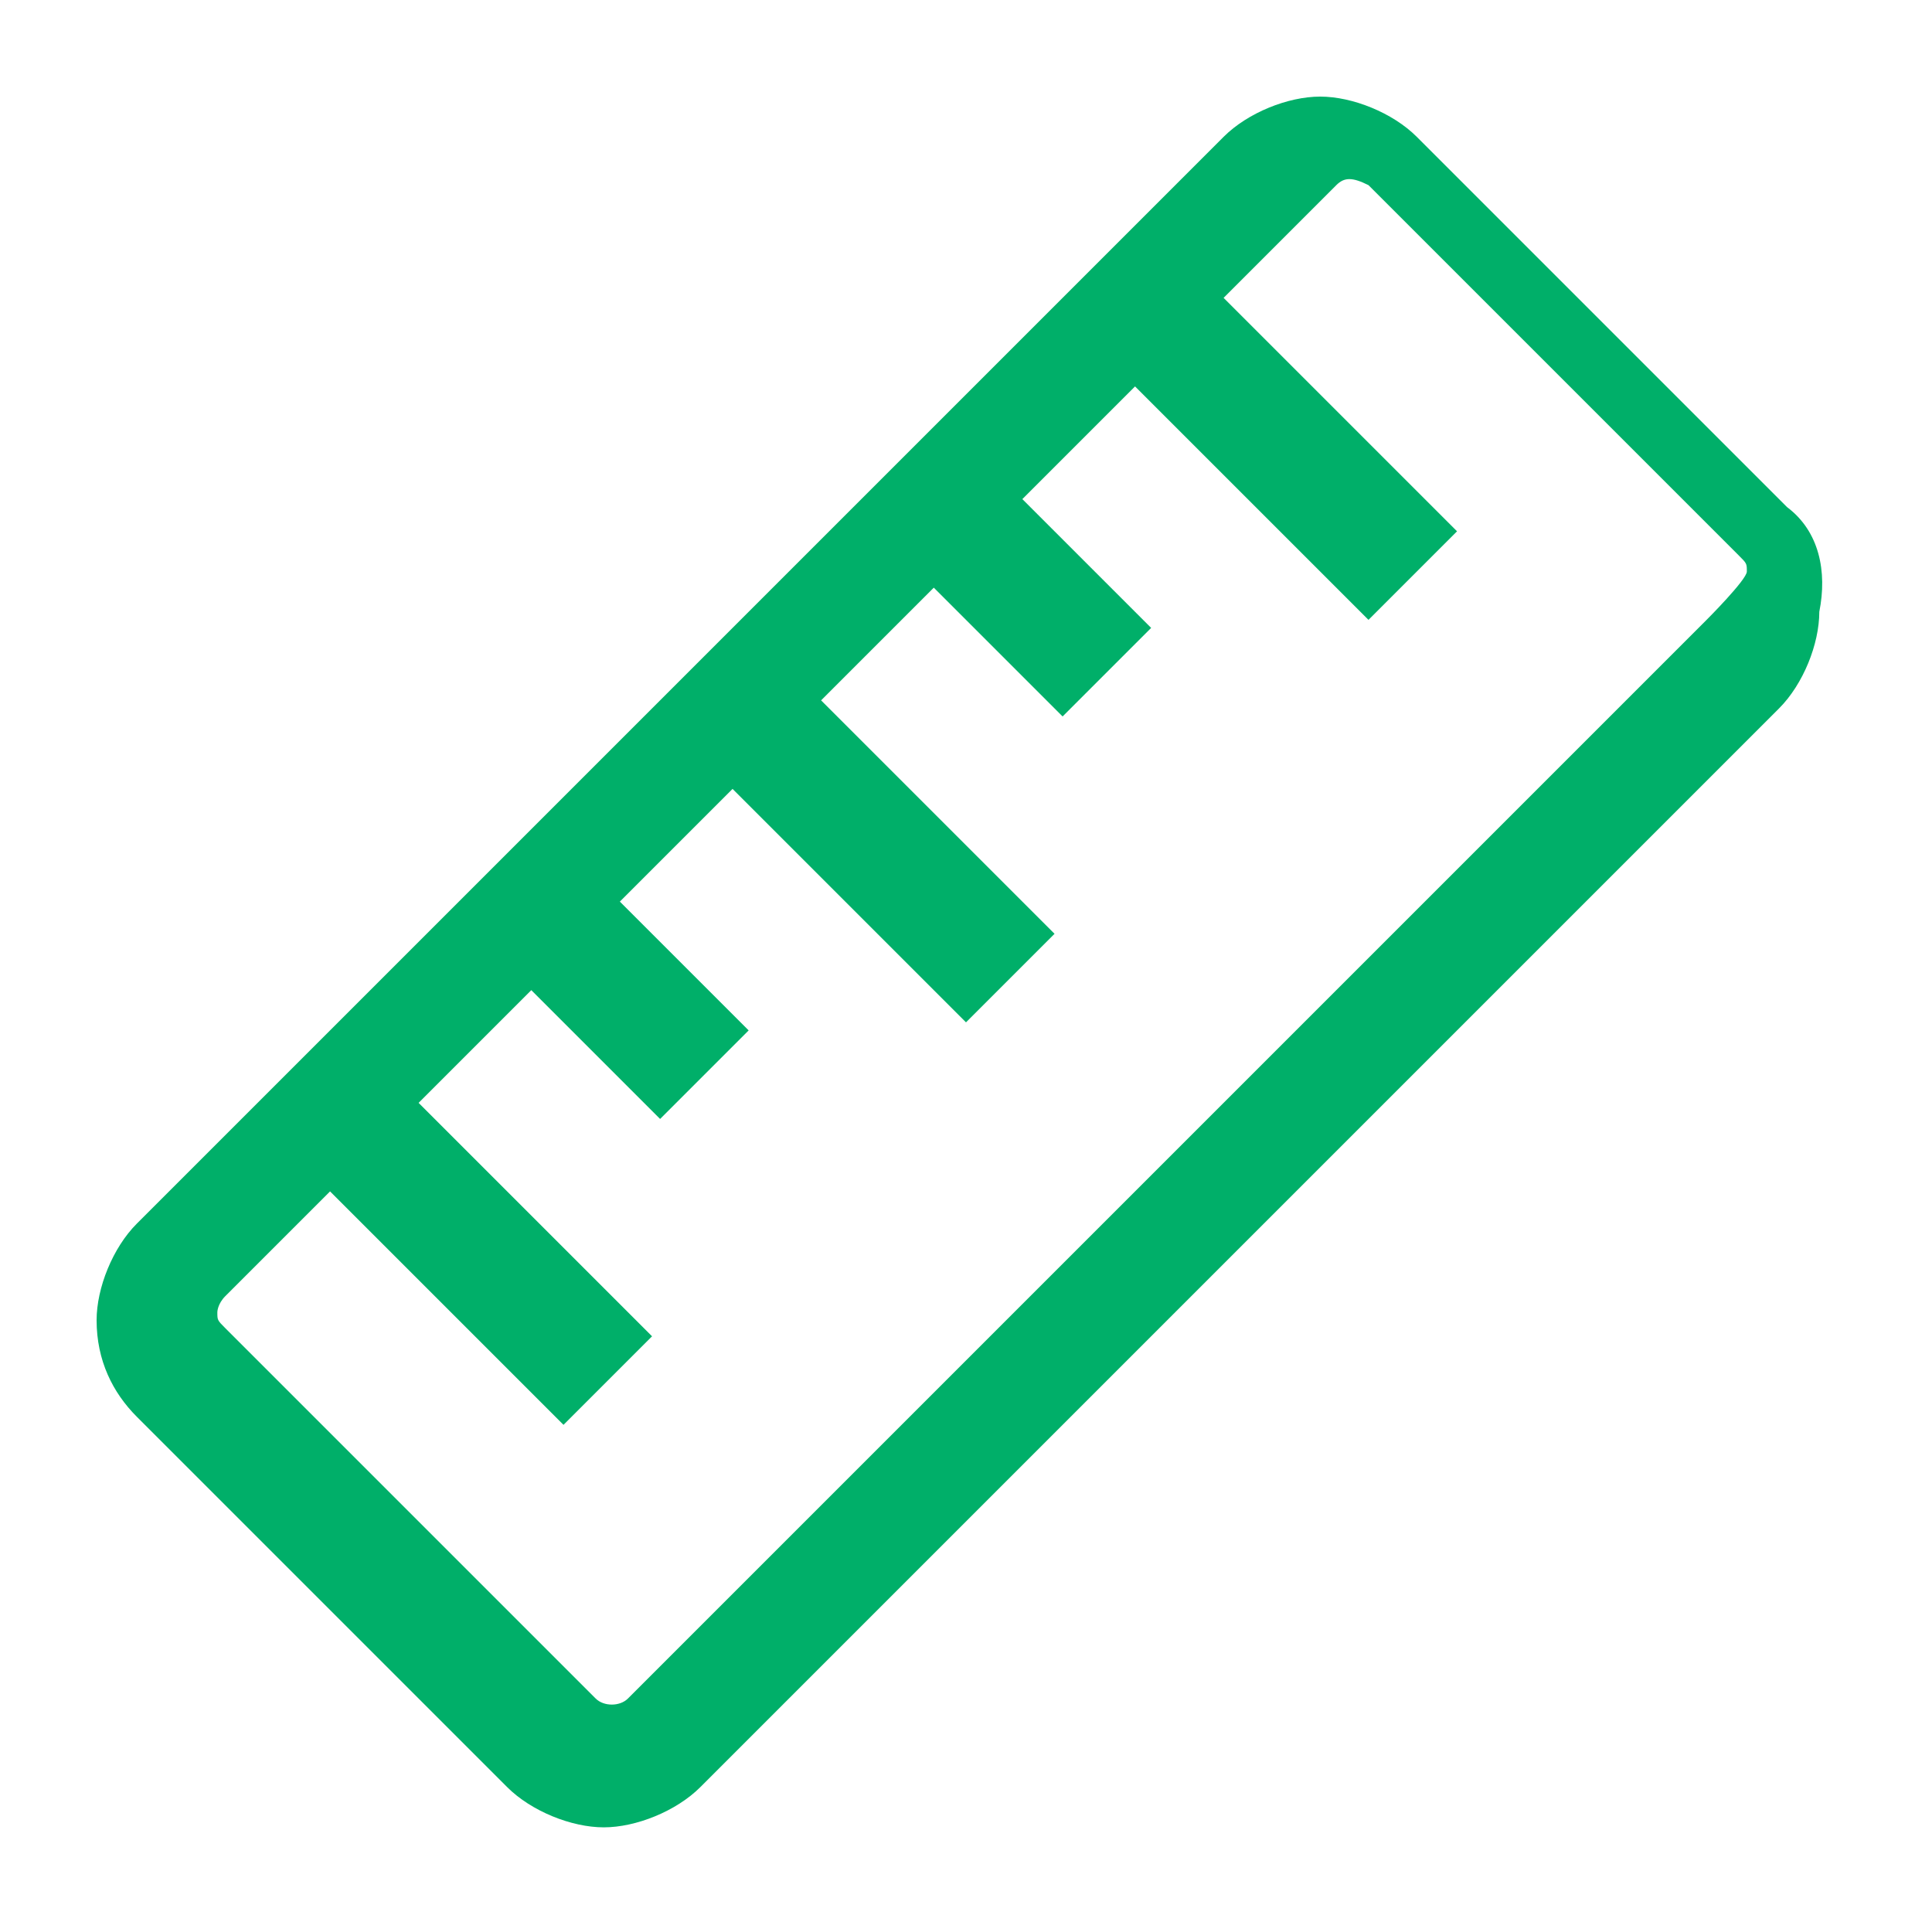 <?xml version="1.0" encoding="utf-8"?>
<!-- Generator: Adobe Illustrator 23.0.3, SVG Export Plug-In . SVG Version: 6.00 Build 0)  -->
<svg version="1.1" id="Layer_1" xmlns="http://www.w3.org/2000/svg" xmlns:xlink="http://www.w3.org/1999/xlink" x="0px" y="0px"
	 viewBox="0 0 24 24" style="enable-background:new 0 0 24 24;" xml:space="preserve">
<style type="text/css">
	.st0{fill:#00AF69;}
</style>
<g id="Group_79" transform="translate(-4199 -3087)">
	<path class="st0" d="M4221.2,3093.3l-4.6-4.6c-0.3-0.3-0.8-0.5-1.2-0.5c-0.4,0-0.9,0.2-1.2,0.5l-6.2,6.2l0,0l-1.1,1.1l0,0l-6.2,6.2
		c-0.3,0.3-0.5,0.8-0.5,1.2c0,0.5,0.2,0.9,0.5,1.2l4.6,4.6c0.3,0.3,0.8,0.5,1.2,0.5c0.4,0,0.9-0.2,1.2-0.5l13.4-13.4
		c0.3-0.3,0.5-0.8,0.5-1.2C4221.7,3094.1,4221.6,3093.6,4221.2,3093.3z M4220.2,3094.7l-13.4,13.4c-0.1,0.1-0.3,0.1-0.4,0l-4.6-4.6
		c-0.1-0.1-0.1-0.1-0.1-0.2c0,0,0-0.1,0.1-0.2l1.3-1.3l2.9,2.9l1.1-1.1l-2.9-2.9l1.4-1.4l1.6,1.6l1.1-1.1l-1.6-1.6l1.4-1.4l2.9,2.9
		l1.1-1.1l-2.9-2.9l1.4-1.4l1.6,1.6l1.1-1.1l-1.6-1.6l1.4-1.4l2.9,2.9l1.1-1.1l-2.9-2.9l1.4-1.4c0.1-0.1,0.2-0.1,0.4,0l4.6,4.6
		c0.1,0.1,0.1,0.1,0.1,0.2S4220.2,3094.7,4220.2,3094.7z"/>
</g>
</svg>
